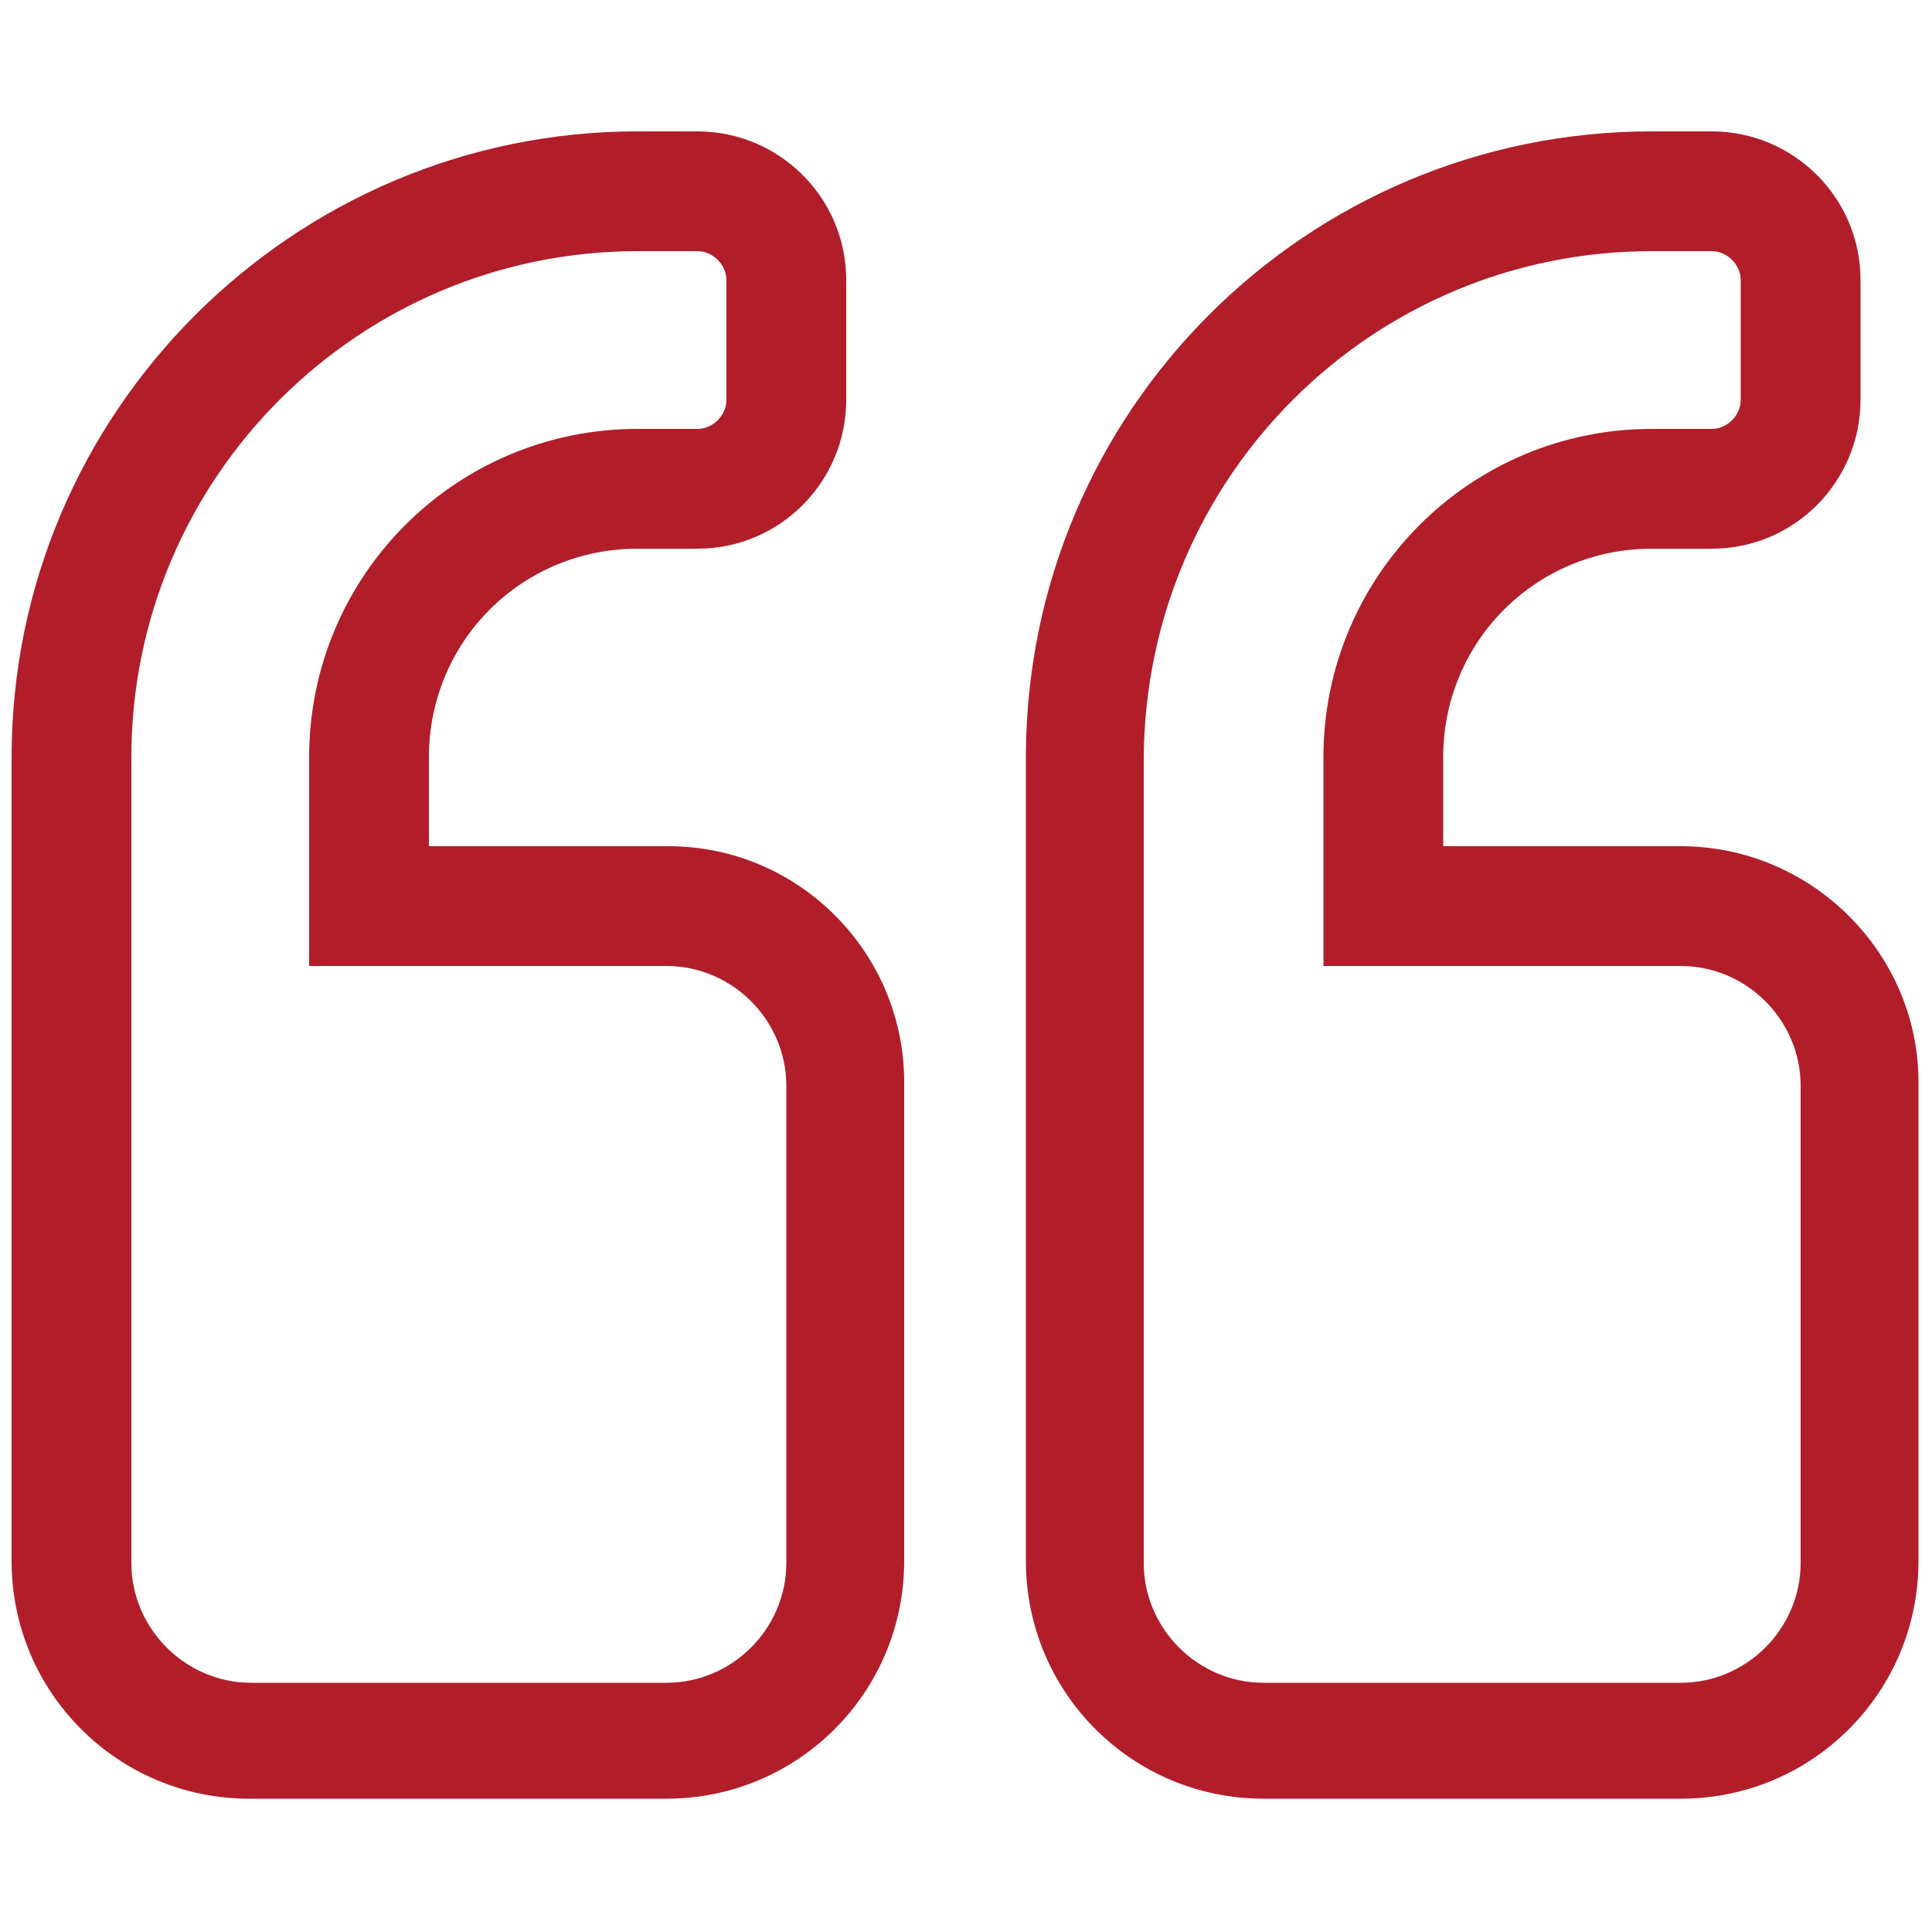 <?xml version="1.0" encoding="utf-8"?>
<!-- Generator: Adobe Illustrator 25.2.3, SVG Export Plug-In . SVG Version: 6.00 Build 0)  -->
<svg version="1.1" id="Layer_1" xmlns="http://www.w3.org/2000/svg" xmlns:xlink="http://www.w3.org/1999/xlink" x="0px" y="0px"
	 viewBox="0 0 100 100" style="enable-background:new 0 0 100 100;" xml:space="preserve">
<style type="text/css">
	.st0{fill:#B11E2A;}
</style>
<path class="st0" d="M87,43.8H74.7v-4.6c0-6,4.8-10.8,10.8-10.8h3.1c4.3,0,7.7-3.5,7.7-7.7v-6.2c0-4.3-3.5-7.7-7.7-7.7h-3.1
	c-17.9,0-32.4,14.5-32.4,32.4v41.6c0,6.8,5.5,12.3,12.3,12.3H87c6.8,0,12.3-5.5,12.3-12.3V56.2C99.4,49.4,93.8,43.8,87,43.8z
	 M93.2,80.9c0,3.4-2.8,6.2-6.2,6.2H65.4c-3.4,0-6.2-2.8-6.2-6.2V39.2C59.3,24.7,71,13,85.5,13h3.1c0.8,0,1.5,0.7,1.5,1.5v6.2
	c0,0.8-0.7,1.5-1.5,1.5h-3.1c-9.4,0-17,7.6-17,17V50H87c3.4,0,6.2,2.8,6.2,6.2V80.9z M34.6,43.8H22.2v-4.6c0-6,4.8-10.8,10.8-10.8
	h3.1c4.3,0,7.7-3.5,7.7-7.7v-6.2c0-4.3-3.5-7.7-7.7-7.7H33C15.2,6.8,0.6,21.3,0.6,39.2v41.6c0,6.8,5.5,12.3,12.3,12.3h21.6
	c6.8,0,12.3-5.5,12.3-12.3V56.2C46.9,49.4,41.4,43.8,34.6,43.8z M40.7,80.9c0,3.4-2.8,6.2-6.2,6.2H13c-3.4,0-6.2-2.8-6.2-6.2V39.2
	C6.8,24.7,18.6,13,33,13h3.1c0.8,0,1.5,0.7,1.5,1.5v6.2c0,0.8-0.7,1.5-1.5,1.5H33c-9.4,0-17,7.6-17,17V50h18.5
	c3.4,0,6.2,2.8,6.2,6.2V80.9z"/>
</svg>
